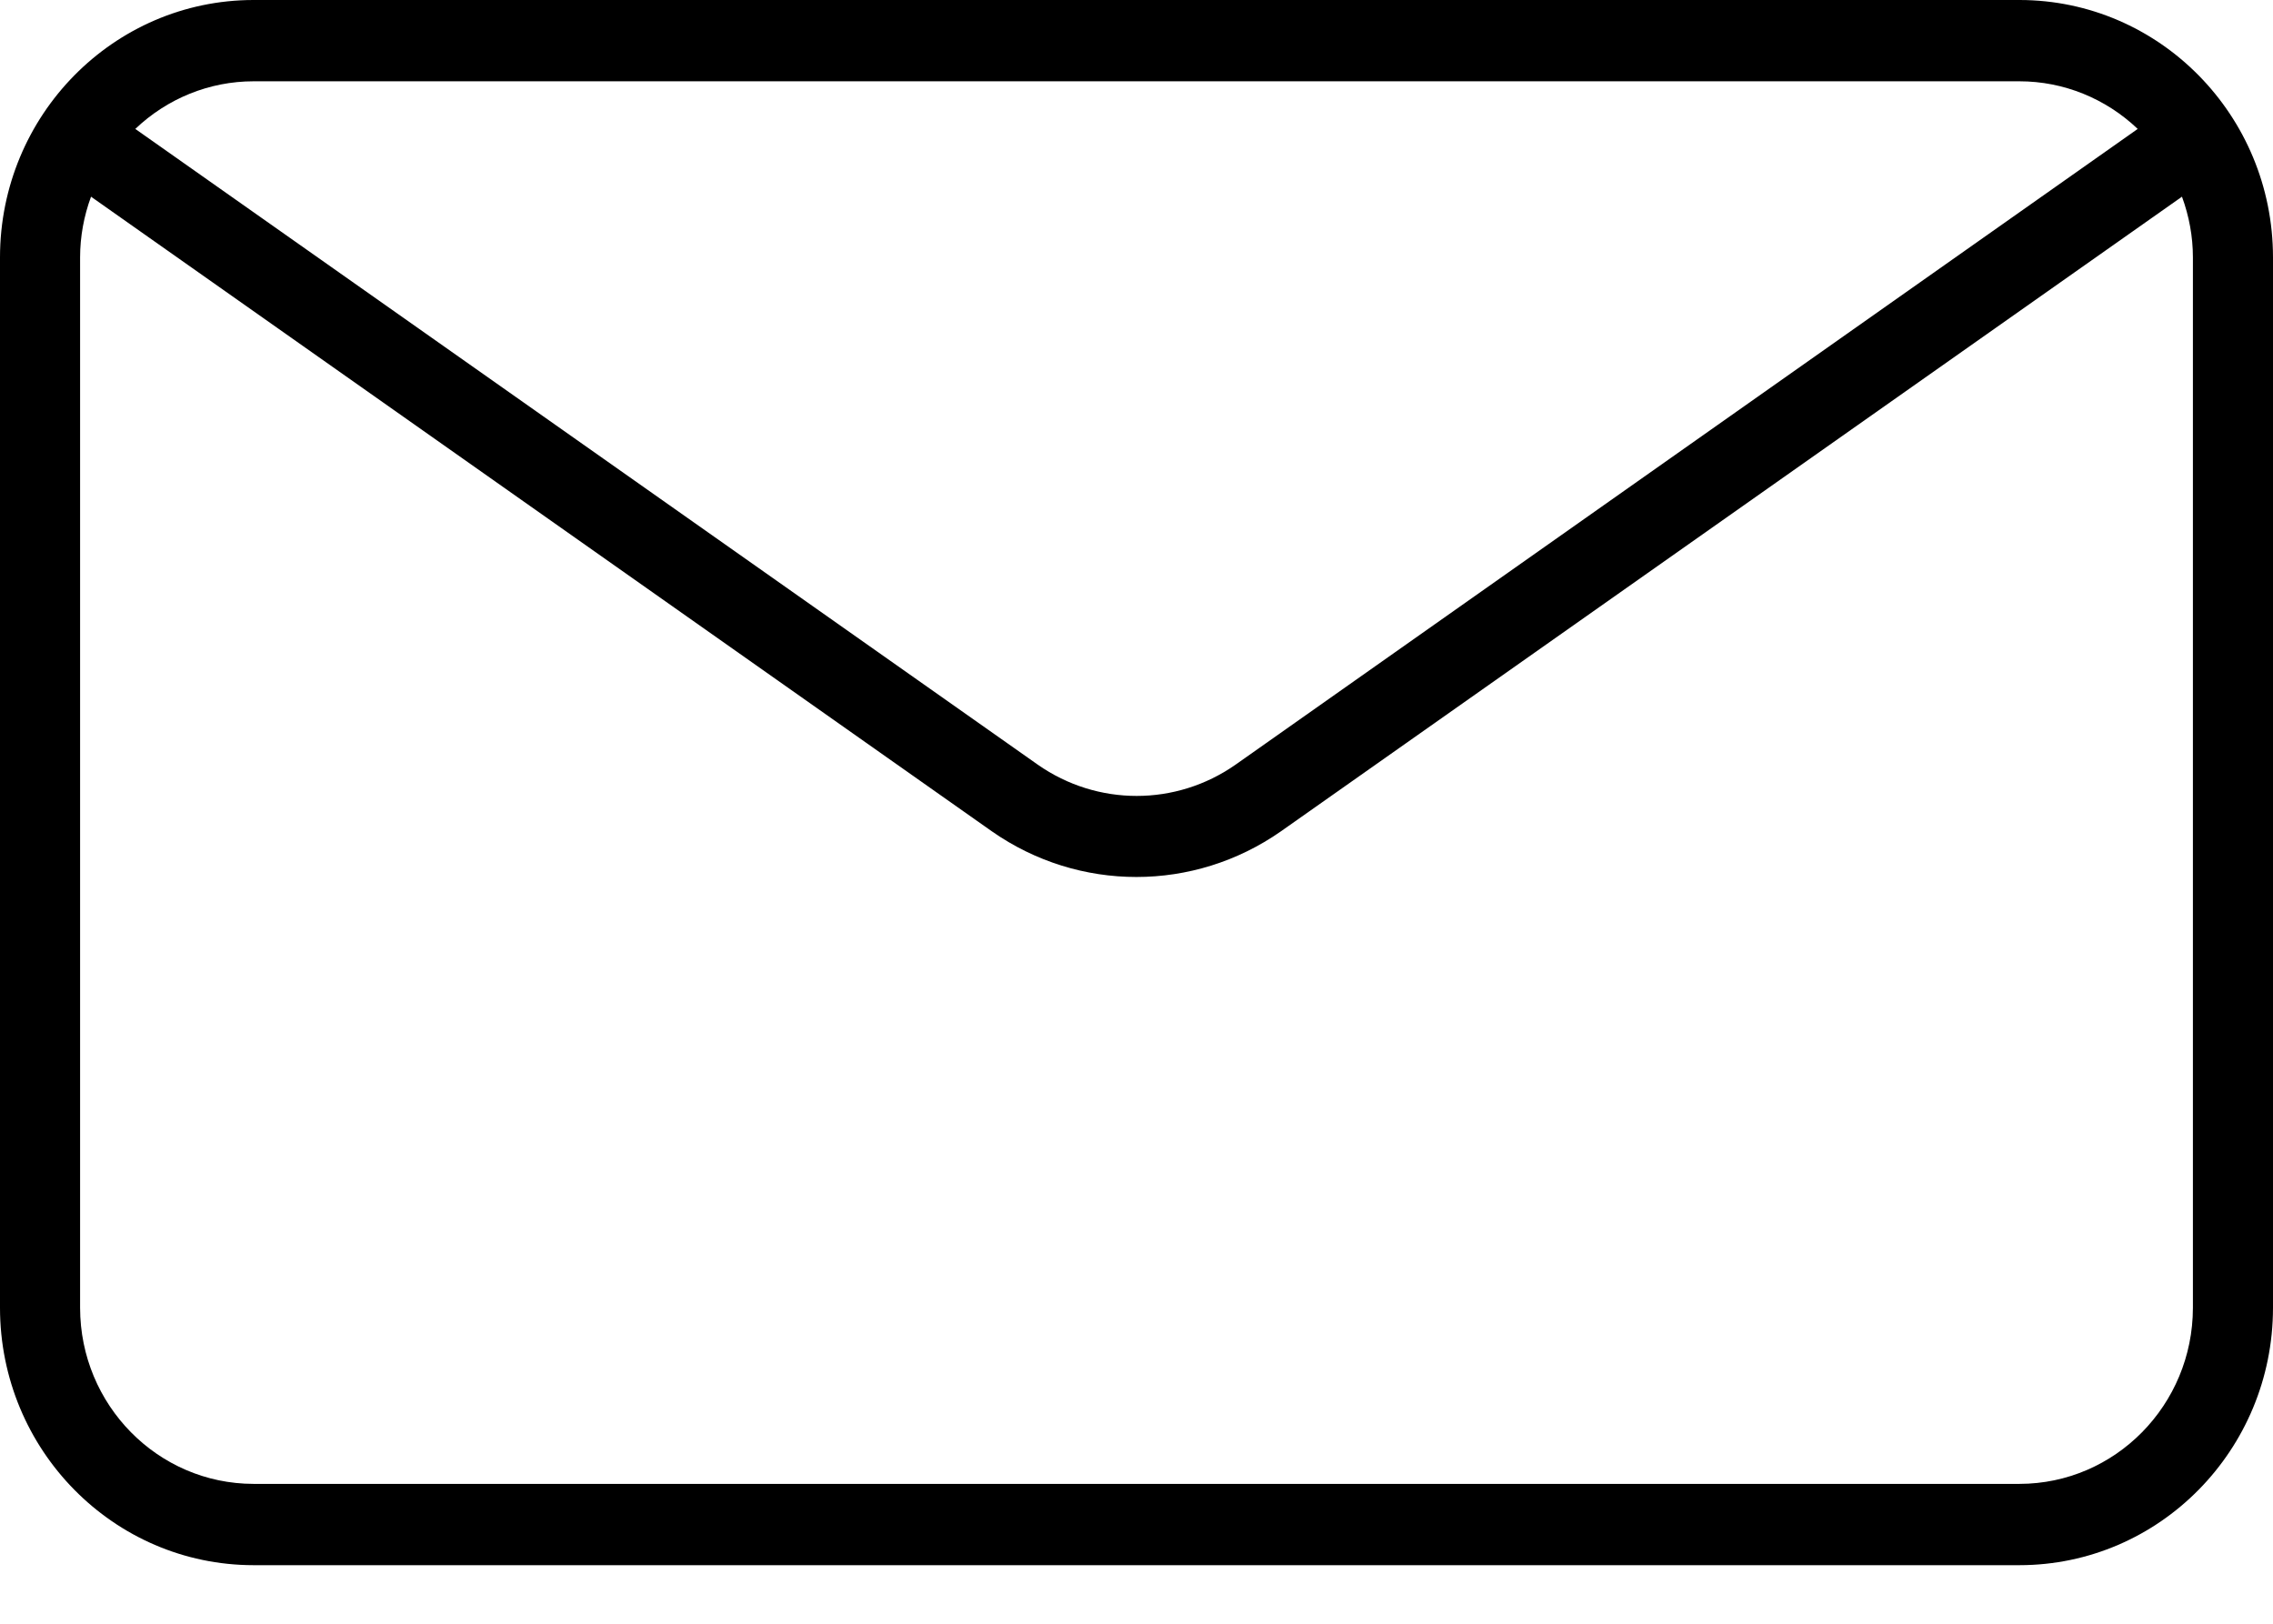 <?xml version="1.0" encoding="UTF-8"?>
<svg width="21px" height="15px" viewBox="0 0 21 15" version="1.1" xmlns="http://www.w3.org/2000/svg" xmlns:xlink="http://www.w3.org/1999/xlink">
    <title>Shape</title>
    <g id="Snackbar-Designs" stroke="none" stroke-width="1" fill="none" fill-rule="evenodd">
        <g id="base_files" transform="translate(-141, -450)" fill="#000000" fill-rule="nonzero">
            <g id="Sign_Up_Button" transform="translate(141, 447)">
                <path d="M18.658,3 L2.342,3 C1.049,3.001 0.001,4.065 0,5.377 L0,15.082 C0.001,16.394 1.049,17.458 2.342,17.459 L18.658,17.459 C19.951,17.458 20.999,16.394 21,15.082 L21,5.377 C20.999,4.065 19.951,3.001 18.658,3 Z M18.658,3.751 C19.064,3.751 19.454,3.909 19.75,4.191 L11.415,10.064 C10.865,10.449 10.138,10.449 9.588,10.064 L1.25,4.191 C1.546,3.909 1.936,3.751 2.342,3.751 L18.658,3.751 Z M20.26,15.082 C20.259,15.979 19.542,16.707 18.658,16.708 L2.342,16.708 C1.458,16.707 0.741,15.979 0.74,15.082 L0.74,5.377 C0.74,5.186 0.775,4.996 0.841,4.817 L9.164,10.68 C9.968,11.242 11.03,11.242 11.834,10.68 L20.159,4.817 C20.225,4.996 20.26,5.186 20.26,5.377 L20.26,15.082 Z" id="Shape"></path>
            </g>
        </g>
    </g>
</svg>